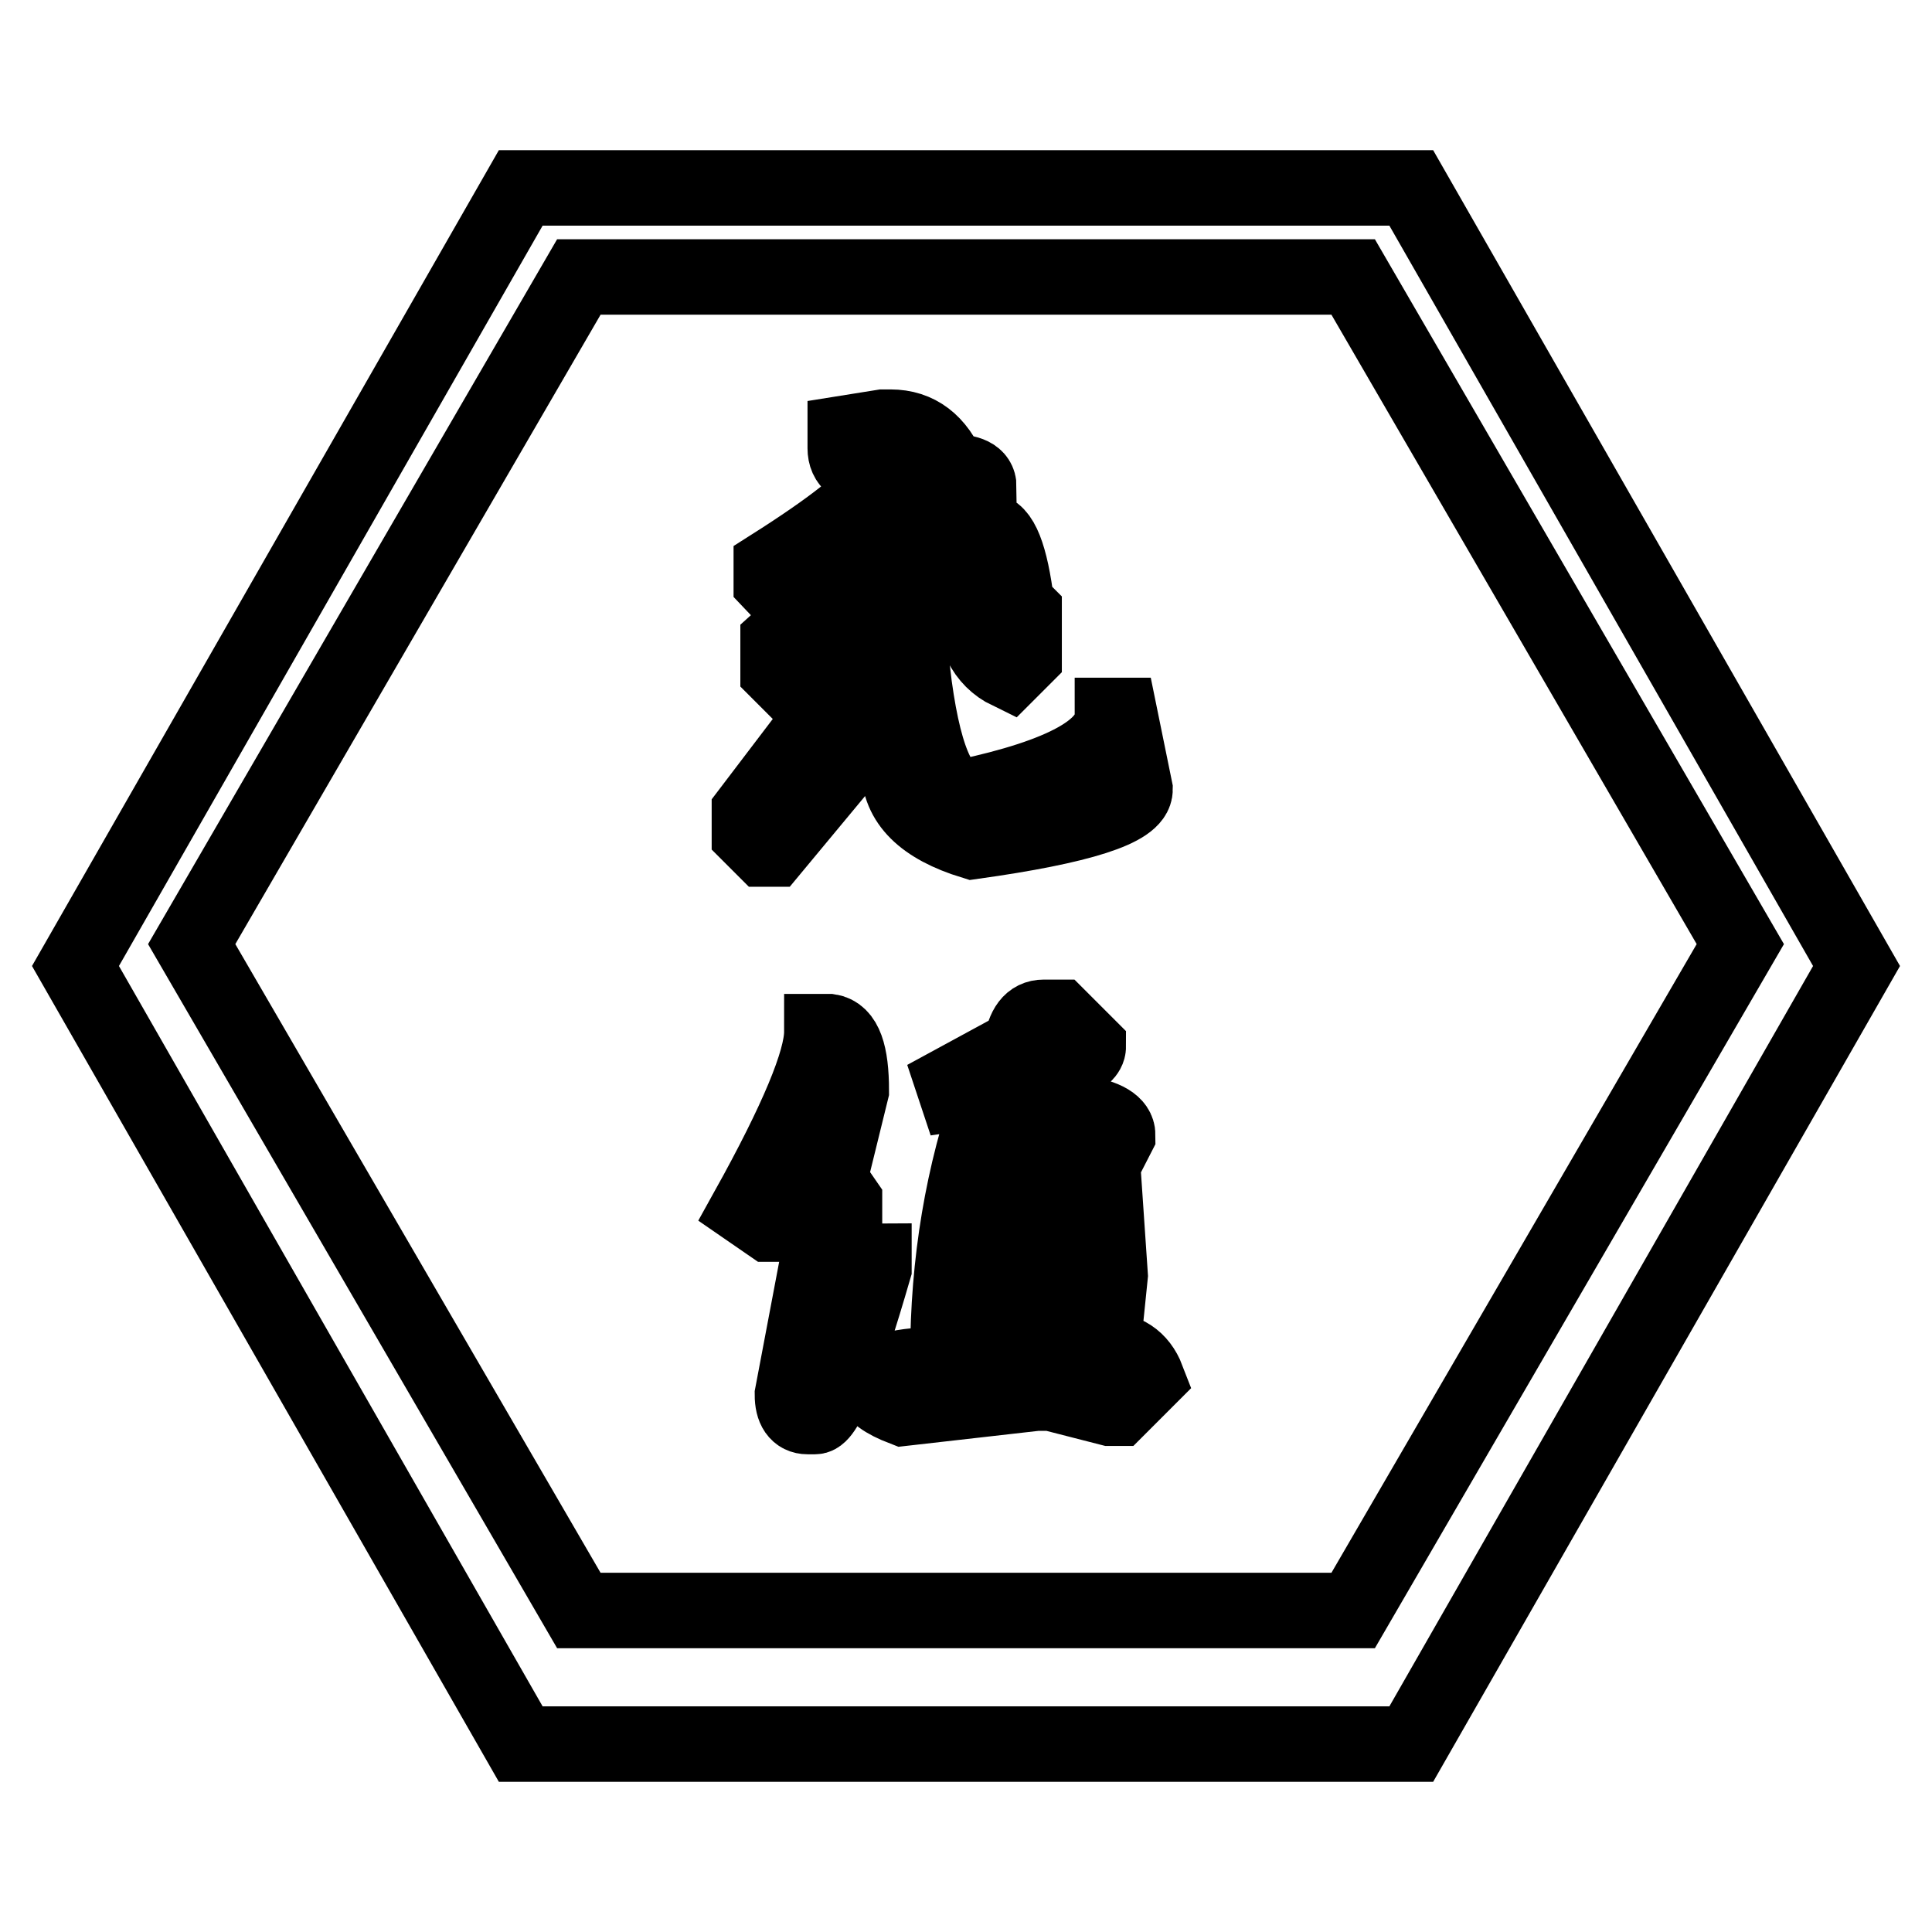 <?xml version="1.0" encoding="utf-8"?>
<!-- Svg Vector Icons : http://www.onlinewebfonts.com/icon -->
<!DOCTYPE svg PUBLIC "-//W3C//DTD SVG 1.1//EN" "http://www.w3.org/Graphics/SVG/1.1/DTD/svg11.dtd">
<svg version="1.1" xmlns="http://www.w3.org/2000/svg" xmlns:xlink="http://www.w3.org/1999/xlink" x="0px" y="0px" viewBox="0 0 256 256" enable-background="new 0 0 256 256" xml:space="preserve">
<g> <path stroke-width="10" fill-opacity="0" stroke="#000000"  d="M187,24.9H69L10,128l59,103.1h118L246,128L187,24.9z M179.3,213.4H76.7l-51.3-88.3l51.3-88.4h102.6 l51.3,88.4L179.3,213.4z M117,56.6h1c3.6,0,6.2,2,7.8,5.9c2.6,0,3.9,0.6,3.9,2l-17.6,17.6h2c6.2-2.6,11.4-6.5,15.7-11.8h1 c1.8,0,3.1,3.3,3.9,9.8l1,1V87l-2,2c-3.3-1.6-4.9-4.9-4.9-9.8h-2c-5.7,2.8-10.6,10-14.7,21.5l-9.8,11.8h-1l-2-2v-2.9l12.7-16.7v-1 l-6.9,1l-2-2V85l20.6-18.6v-1h-1c-5.7,3.3-11.6,7.8-17.6,13.7h-1l-1.9-2v-2c8.2-5.2,12.7-8.8,13.7-10.8v-2c-2.6,0-3.9-1-3.9-2.9v-2 L117,56.6z M118.9,88.9h2c1.3,11.1,3.6,16.7,6.9,16.7c13.1-2.8,19.6-6.4,19.6-10.8h1l2,9.8c0,2.6-7.2,4.9-21.5,6.9 c-6.5-2-9.8-5.2-9.8-9.8L118.9,88.9L118.9,88.9z M108.9,136.7h1c2,0.3,2.9,2.9,2.9,7.8l-2.9,11.8l2,2.9V172h1 c0.5-3.3,1.5-4.9,2.9-4.9v1c-3.8,13.1-6.4,19.6-7.8,19.6h-1c-1.3,0-2-1-2-2.9l3.9-20.6v-2H102l-2.9-2 C105.6,148.5,108.9,140.6,108.9,136.7z M138.3,134.8h2l3.9,3.9c0,1.5-3.3,3.1-9.8,4.9l-1,4.9h1l8.8-1c3.3,0.5,4.9,1.5,4.9,2.9 l-2,3.9l1,14.7l-1,9.8c2.9,0,4.9,1.3,5.9,3.9l-3.9,3.9h-1l-7.8-2h-2l-17.6,2c-2.6-1-3.9-2-3.9-2.9c0-2,3.3-2.9,9.8-2.9v-1 c0-12.6,2-24.3,5.9-35.3h-2l-6.9,1l12.7-6.9C135.7,136.1,136.6,134.8,138.3,134.8z M131.4,162.2v2h5.9v2c-0.3,2-2.6,2.9-6.8,2.9v1 l2,2h4.9v1c0,1.3-2,2.3-5.9,2.9v2.9h1c0-2,0.6-2.9,2-2.9l2.9,2h2v-17.6h-5.9L131.4,162.2z M132.4,153.4v3.9l6.9-1v-2.9l-2-2 L132.4,153.4z"/></g>
</svg>
